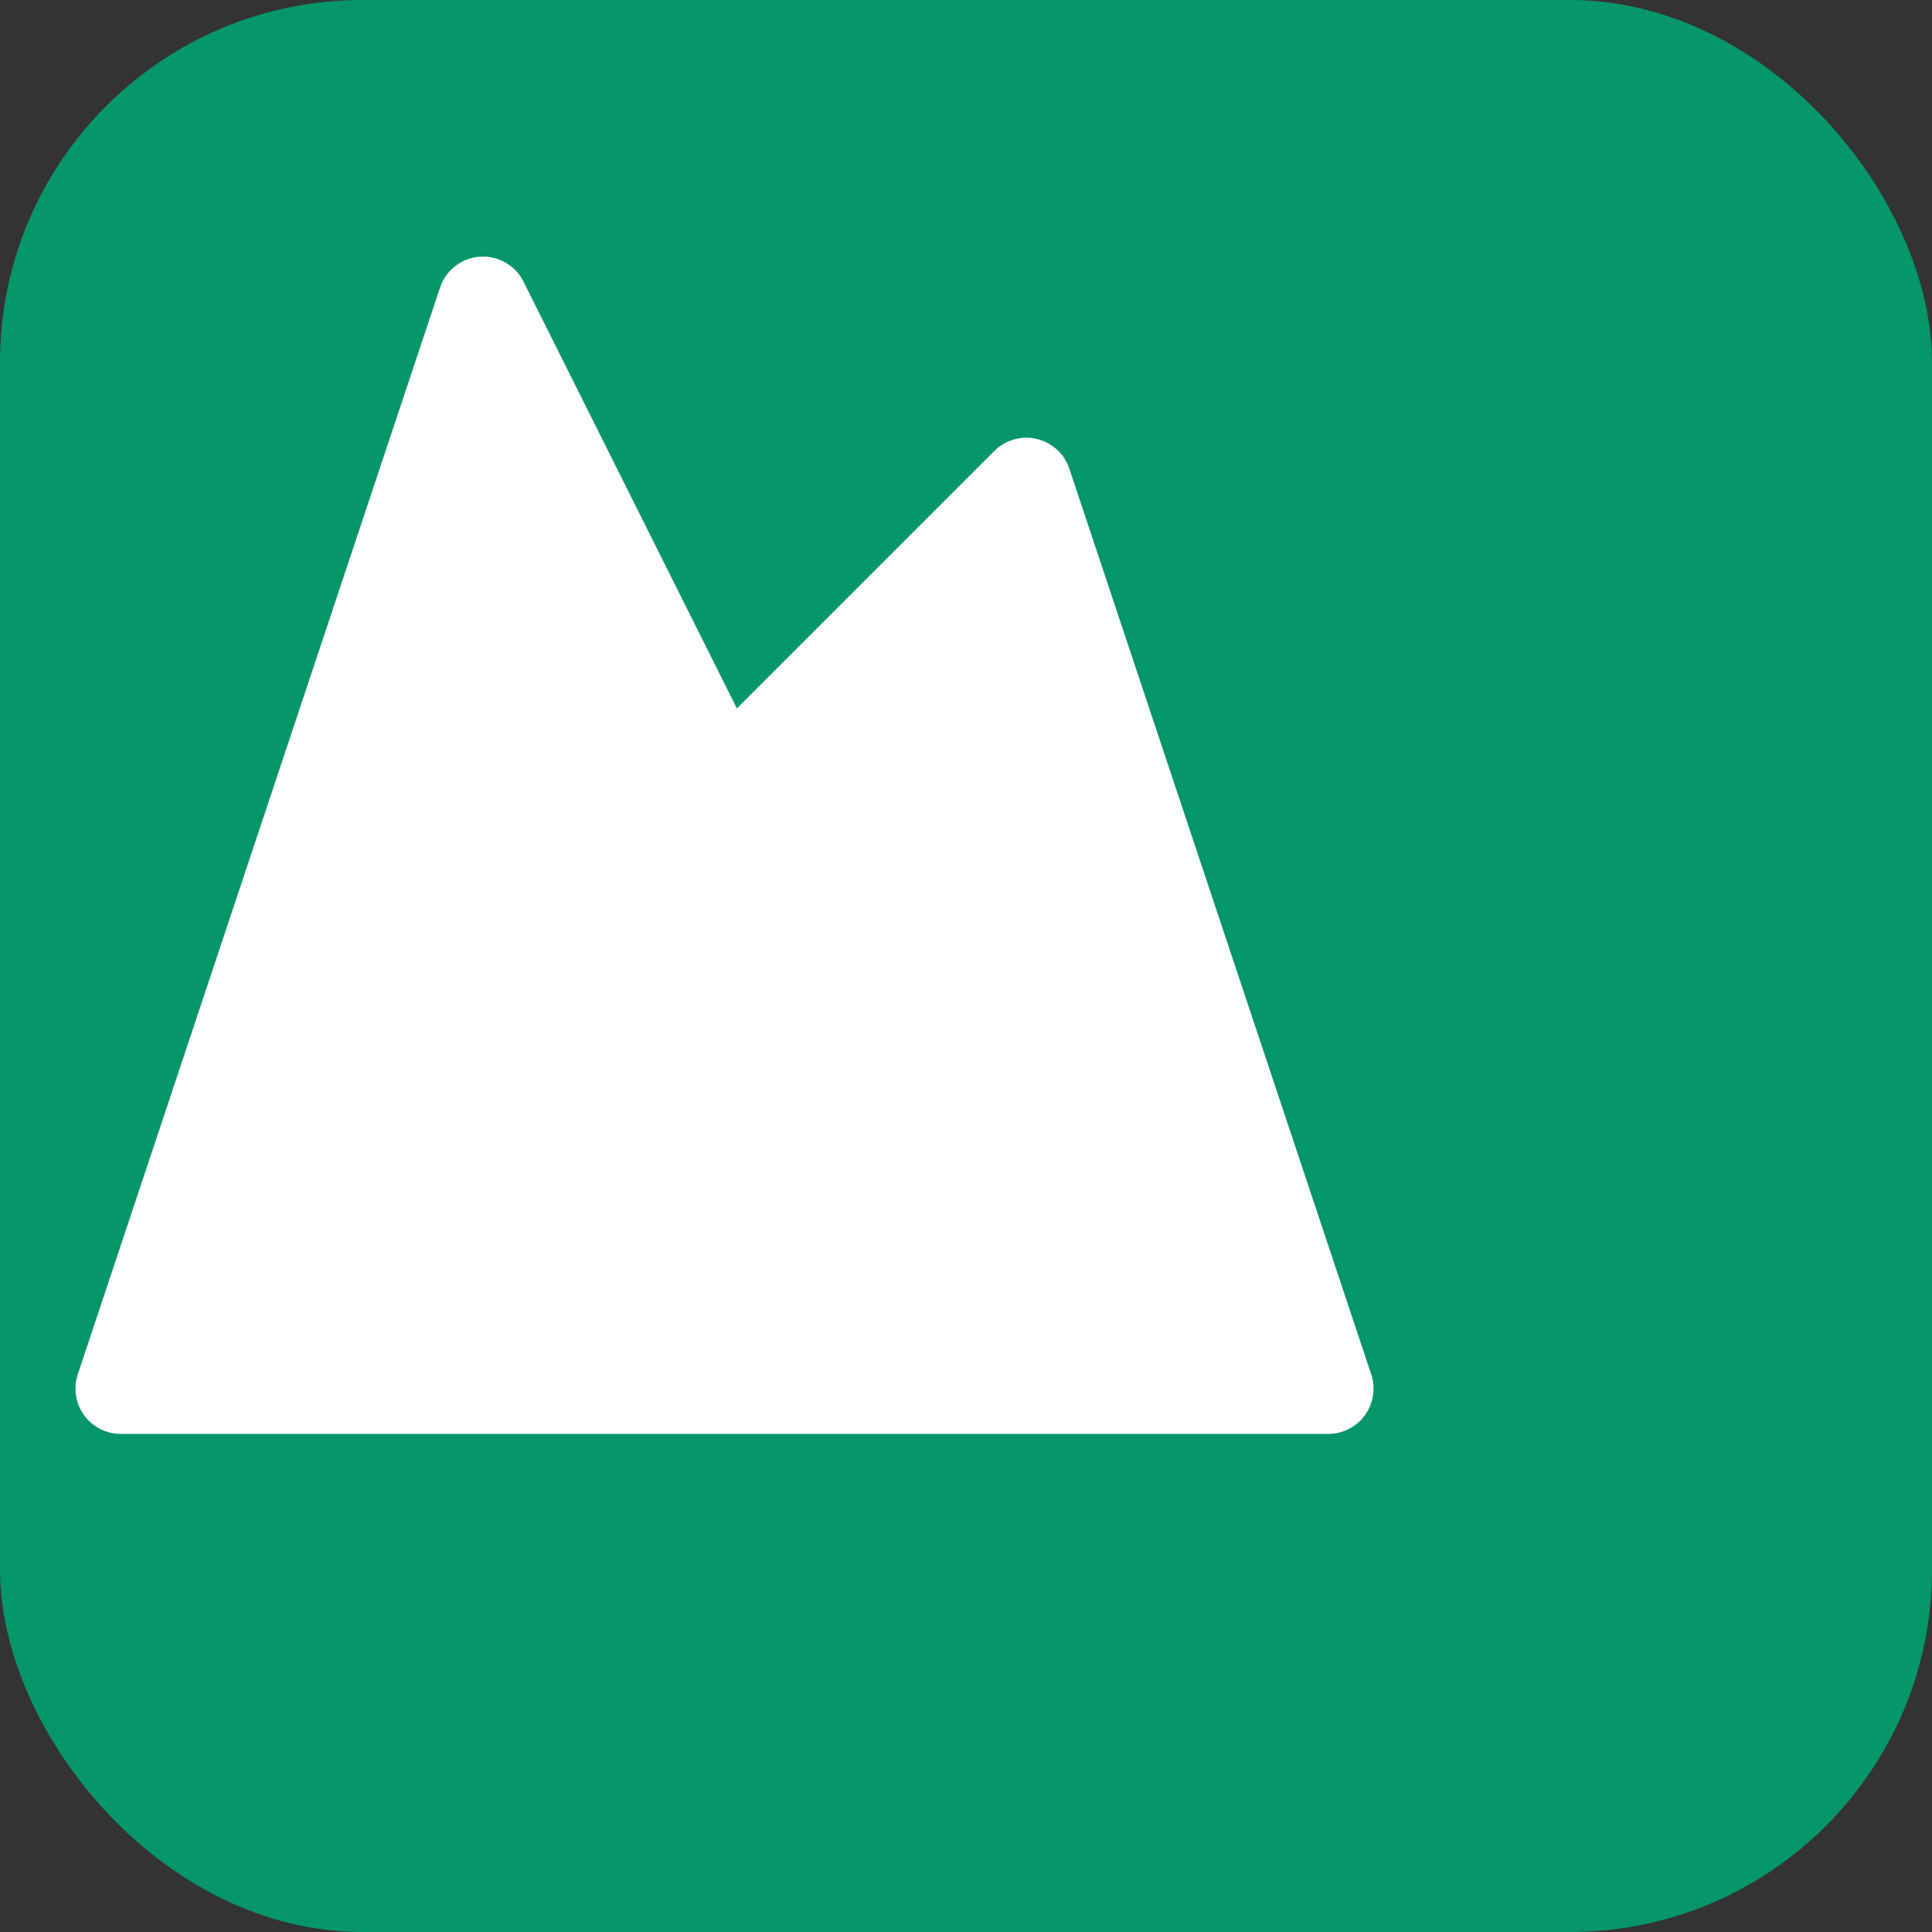 <svg xmlns="http://www.w3.org/2000/svg" viewBox="0 0 32 32" fill="none">
  <rect x="0" y="0" width="32" height="32" fill="#333333" stroke="none"/>
  <rect width="32" height="32" rx="6" fill="#059669"/>
  <path d="m8 5 4 8 5-5 5 15H2L8 5z" stroke="white" stroke-width="1.5" stroke-linecap="round" stroke-linejoin="round" fill="white"/>
</svg>